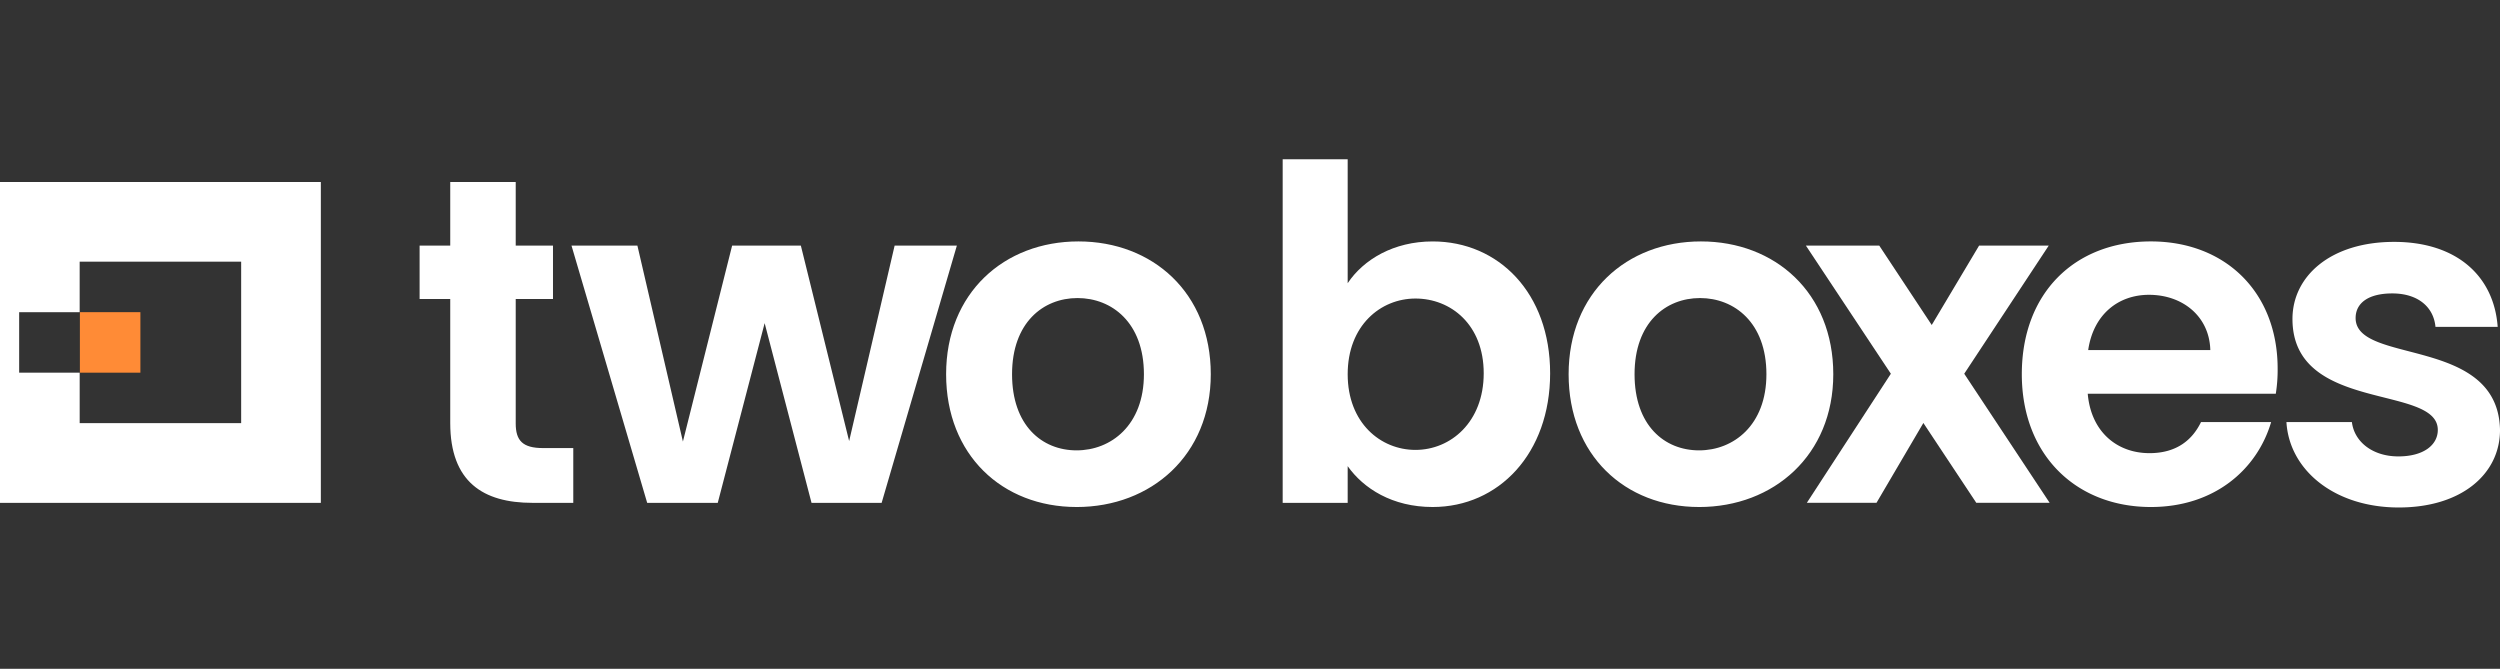 <svg xmlns="http://www.w3.org/2000/svg" width="157" height="42" fill="none"><rect width="100%" height="100%" fill="#333333" stroke="none"/><path fill="#fff" d="M28.275 18.777h-1.924v-3.353h1.924V11.43h4.112v3.995h2.341v3.353h-2.341v7.815c0 1.08.437 1.546 1.72 1.546h1.895v3.44h-2.566c-3.09 0-5.161-1.312-5.161-5.015v-7.786zm7.614-3.353h4.14l2.858 12.305 3.091-12.305h4.316l3.032 12.275 2.857-12.275h3.908l-4.724 16.154h-4.403L48.02 20.293l-2.945 11.285h-4.432L35.89 15.424zM67.61 31.84c-4.666 0-8.194-3.266-8.194-8.34 0-5.102 3.645-8.339 8.31-8.339 4.666 0 8.311 3.237 8.311 8.34 0 5.073-3.732 8.34-8.427 8.34zm0-3.557c2.158 0 4.228-1.575 4.228-4.782 0-3.237-2.012-4.783-4.17-4.783-2.157 0-4.111 1.546-4.111 4.783 0 3.207 1.866 4.782 4.053 4.782zm22.36-13.121c4.14 0 7.378 3.236 7.378 8.28 0 5.045-3.237 8.398-7.378 8.398-2.537 0-4.344-1.166-5.336-2.566v2.304h-4.082V10h4.082v7.785c.992-1.486 2.887-2.623 5.336-2.623zm-1.079 3.586c-2.186 0-4.257 1.691-4.257 4.753 0 3.062 2.07 4.753 4.257 4.753 2.216 0 4.286-1.75 4.286-4.812 0-3.061-2.07-4.694-4.286-4.694zm17.812 13.092c-4.666 0-8.194-3.266-8.194-8.34 0-5.102 3.645-8.339 8.31-8.339 4.666 0 8.311 3.237 8.311 8.34 0 5.073-3.733 8.34-8.427 8.34zm0-3.557c2.158 0 4.228-1.575 4.228-4.782 0-3.237-2.012-4.783-4.17-4.783s-4.111 1.546-4.111 4.783c0 3.207 1.866 4.782 4.053 4.782z"/><path fill="#fff" d="m120.788 26.563-2.945 5.015h-4.374l5.277-8.107-5.336-8.047h4.607l3.296 4.986 2.974-4.986h4.374l-5.307 8.047 5.365 8.107h-4.607l-3.324-5.015z"/><path fill="#fff" d="M135.076 31.84c-4.695 0-8.106-3.266-8.106-8.34 0-5.102 3.324-8.339 8.106-8.339 4.665 0 7.96 3.179 7.96 7.99a9.54 9.54 0 0 1-.116 1.574h-11.81c.204 2.391 1.837 3.733 3.878 3.733 1.75 0 2.712-.875 3.237-1.954h4.403c-.875 2.974-3.557 5.336-7.552 5.336zm-3.937-9.856h7.669c-.058-2.128-1.749-3.47-3.849-3.47-1.953 0-3.499 1.254-3.82 3.47zm19.505 9.886c-4.053 0-6.881-2.362-7.056-5.366h4.111c.146 1.225 1.283 2.158 2.916 2.158 1.604 0 2.479-.73 2.479-1.662 0-2.887-9.127-1.05-9.127-6.97 0-2.682 2.391-4.84 6.386-4.84 3.907 0 6.269 2.13 6.502 5.337h-3.907c-.117-1.254-1.108-2.1-2.712-2.1-1.516 0-2.303.613-2.303 1.546 0 2.945 8.951 1.108 9.068 7.027 0 2.77-2.42 4.87-6.357 4.87zM0 11.43v20.148h20.149V11.43H0zm15.145 15.144H5.004v-3.17H1.203v-3.8h3.8v-3.17h10.142v10.14z"/><path fill="#FF8B36" d="M8.818 19.604H5.017v3.8h3.8v-3.8z"/></svg>